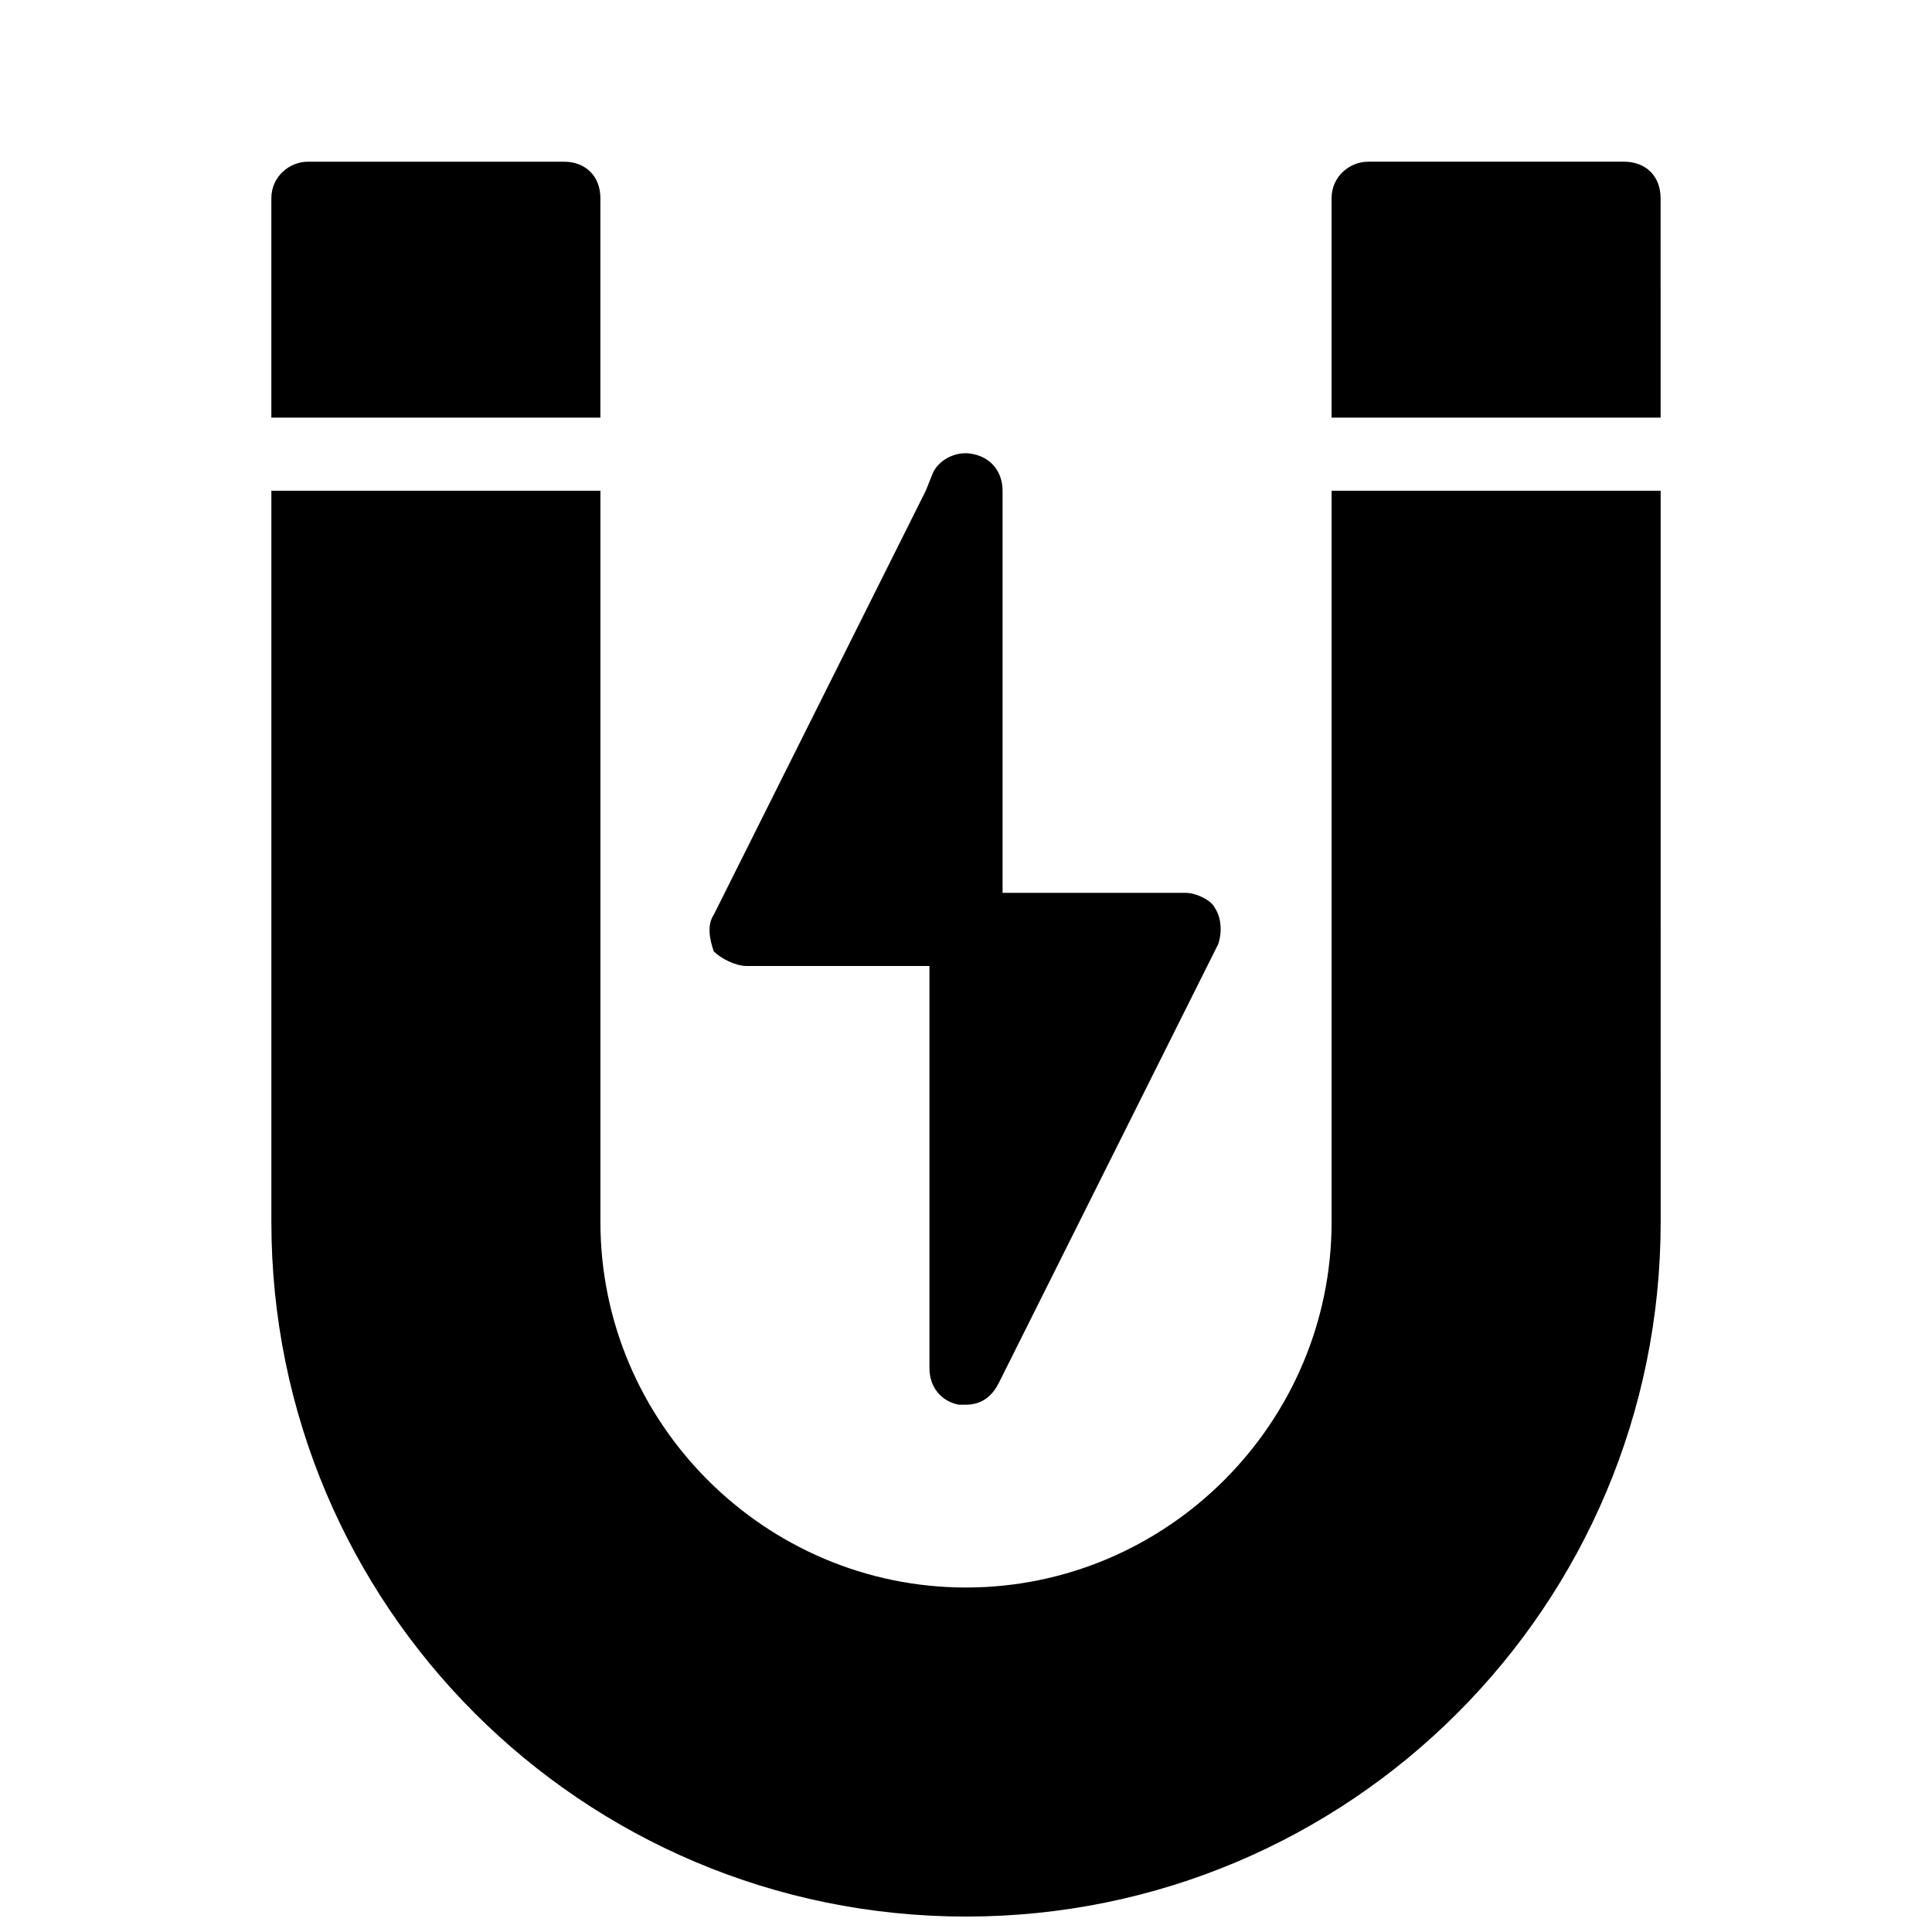 <?xml version="1.0" encoding="UTF-8"?>
<!-- Uploaded to: ICON Repo, www.svgrepo.com, Generator: ICON Repo Mixer Tools -->
<svg width="800px" height="800px" version="1.1" viewBox="144 144 512 512" xmlns="http://www.w3.org/2000/svg">
 <defs>
  <clipPath id="a">
   <path d="m215 274h370v377.9h-370z"/>
  </clipPath>
 </defs>
 <path d="m303.11 196.54c0-5.812-3.875-9.688-9.688-9.688h-67.824c-4.844 0-9.688 3.875-9.688 9.688v58.133h87.199z"/>
 <path d="m574.39 186.85h-67.82c-4.844 0-9.688 3.875-9.688 9.688v58.133h87.199l-0.004-58.133c0-5.812-3.875-9.688-9.688-9.688z"/>
 <g clip-path="url(#a)">
  <path d="m496.89 467.82c0 53.289-43.598 96.887-96.887 96.887s-96.887-43.598-96.887-96.887v-193.77h-87.199v193.77c0 101.73 82.352 184.09 184.09 184.09 101.73 0 184.09-82.352 184.09-184.09l-0.004-193.77h-87.199z"/>
 </g>
 <path d="m341.87 400h48.441v106.57c0 4.844 2.906 8.719 7.75 9.688h1.938c3.875 0 6.781-1.938 8.719-5.812l58.133-116.27c0.969-2.906 0.969-6.781-0.969-9.688-0.965-1.938-4.844-3.875-7.75-3.875h-48.441v-106.57c0-4.844-2.906-8.719-7.75-9.688-3.875-0.969-8.719 0.969-10.656 4.844l-1.941 4.844-56.195 112.39c-1.938 2.906-0.969 6.781 0 9.688 1.941 1.941 5.816 3.879 8.723 3.879z"/>
</svg>